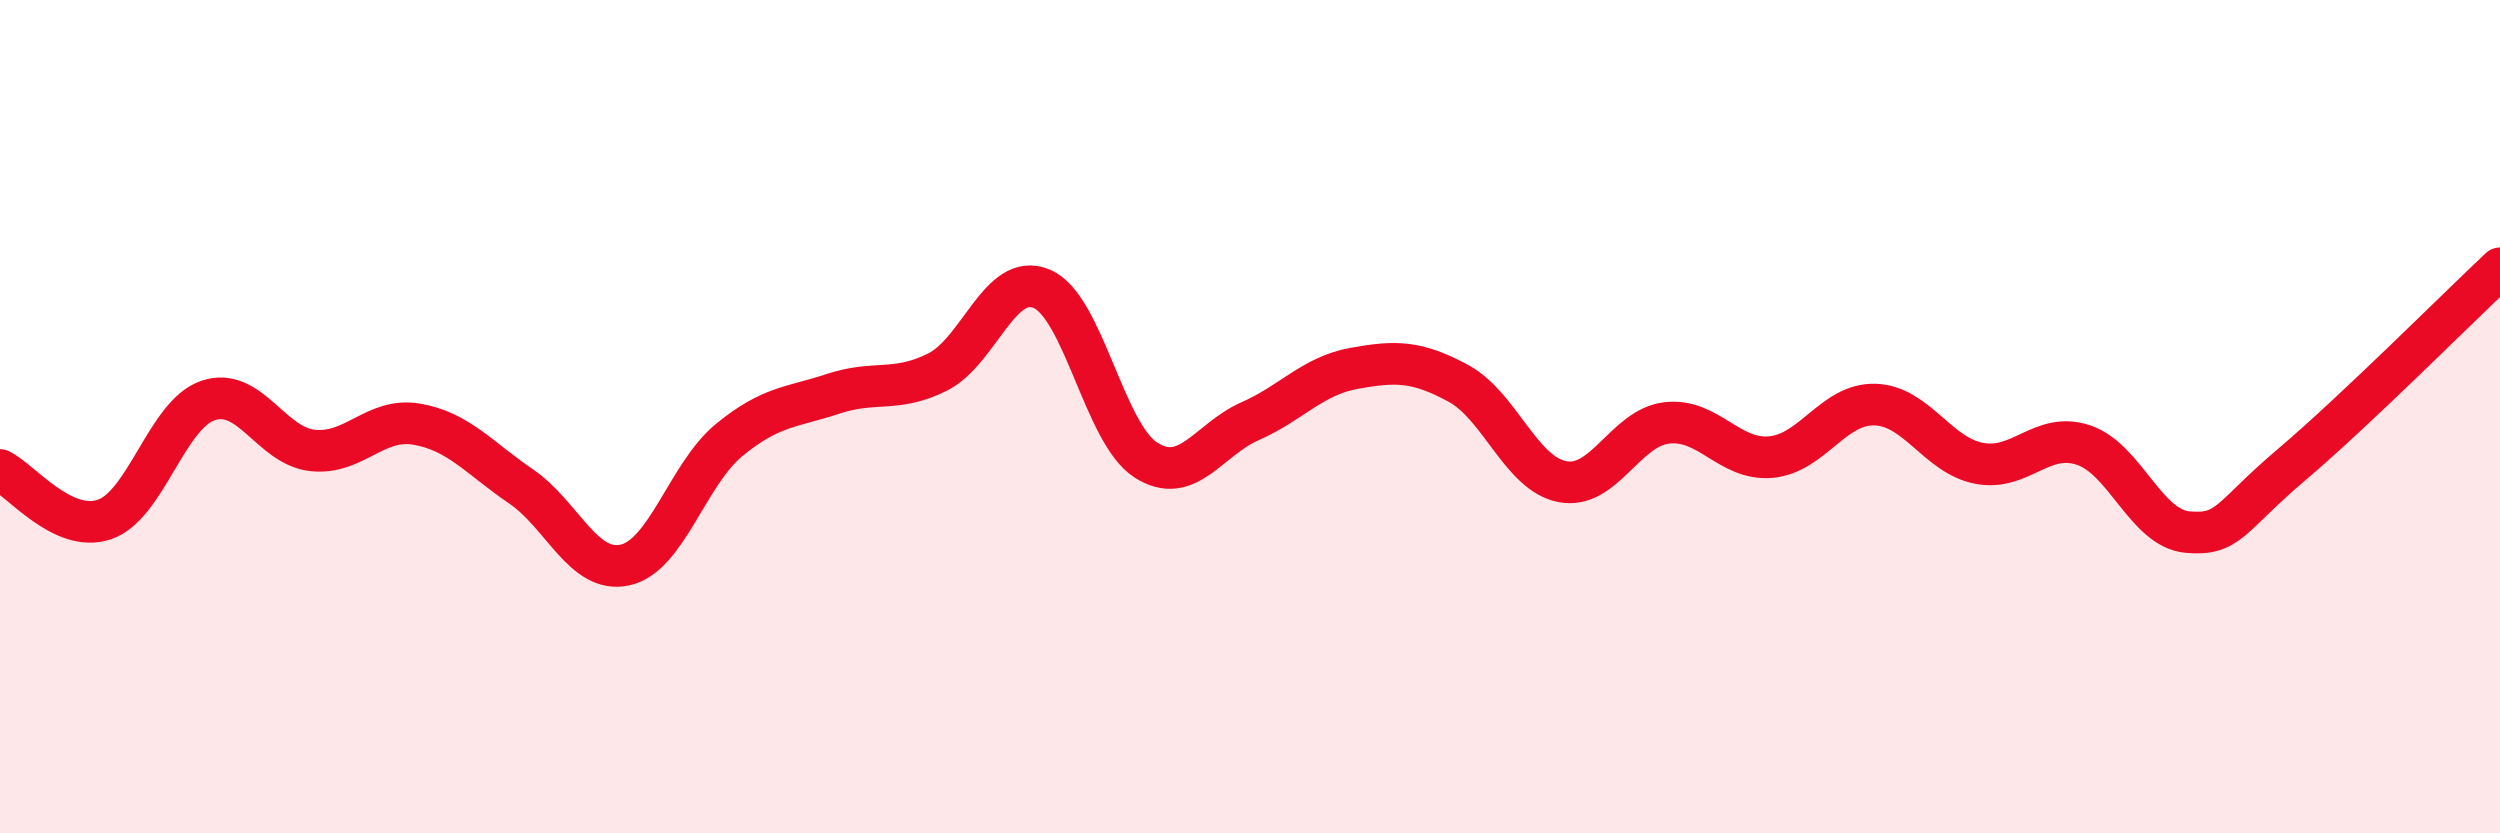 
    <svg width="60" height="20" viewBox="0 0 60 20" xmlns="http://www.w3.org/2000/svg">
      <path
        d="M 0,11.28 C 0.5,11.52 1.5,12.8 2.5,12.47 C 3.5,12.14 4,9.94 5,9.61 C 6,9.28 6.5,10.7 7.5,10.81 C 8.5,10.92 9,10.01 10,10.18 C 11,10.35 11.5,10.99 12.5,11.67 C 13.5,12.35 14,13.78 15,13.56 C 16,13.34 16.5,11.38 17.5,10.56 C 18.5,9.74 19,9.78 20,9.45 C 21,9.12 21.5,9.43 22.5,8.93 C 23.5,8.43 24,6.51 25,6.93 C 26,7.35 26.5,10.4 27.5,11.04 C 28.5,11.68 29,10.55 30,10.11 C 31,9.67 31.5,9.02 32.5,8.84 C 33.5,8.66 34,8.66 35,9.2 C 36,9.74 36.5,11.37 37.5,11.56 C 38.5,11.75 39,10.27 40,10.15 C 41,10.03 41.5,11.06 42.5,10.97 C 43.5,10.88 44,9.68 45,9.71 C 46,9.74 46.5,10.93 47.5,11.12 C 48.5,11.31 49,10.35 50,10.68 C 51,11.01 51.5,12.68 52.5,12.77 C 53.5,12.86 53.5,12.42 55,11.15 C 56.5,9.88 59,7.38 60,6.44L60 20L0 20Z"
        fill="#EB0A25"
        opacity="0.1"
        stroke-linecap="round"
        stroke-linejoin="round"
      />
      <path
        d="M 0,11.28 C 0.5,11.52 1.5,12.8 2.5,12.47 C 3.5,12.14 4,9.94 5,9.61 C 6,9.28 6.5,10.7 7.5,10.81 C 8.5,10.92 9,10.01 10,10.18 C 11,10.35 11.5,10.99 12.5,11.67 C 13.5,12.35 14,13.78 15,13.56 C 16,13.34 16.5,11.38 17.5,10.56 C 18.5,9.74 19,9.78 20,9.45 C 21,9.12 21.5,9.43 22.5,8.93 C 23.5,8.43 24,6.51 25,6.93 C 26,7.35 26.5,10.4 27.5,11.04 C 28.5,11.68 29,10.55 30,10.11 C 31,9.67 31.5,9.02 32.5,8.84 C 33.5,8.66 34,8.66 35,9.2 C 36,9.74 36.5,11.37 37.5,11.56 C 38.5,11.75 39,10.27 40,10.15 C 41,10.03 41.5,11.06 42.5,10.97 C 43.5,10.88 44,9.68 45,9.71 C 46,9.74 46.5,10.93 47.5,11.12 C 48.5,11.31 49,10.35 50,10.68 C 51,11.01 51.5,12.68 52.5,12.77 C 53.5,12.86 53.5,12.42 55,11.15 C 56.5,9.88 59,7.38 60,6.44"
        stroke="#EB0A25"
        stroke-width="1"
        fill="none"
        stroke-linecap="round"
        stroke-linejoin="round"
      />
    </svg>
  